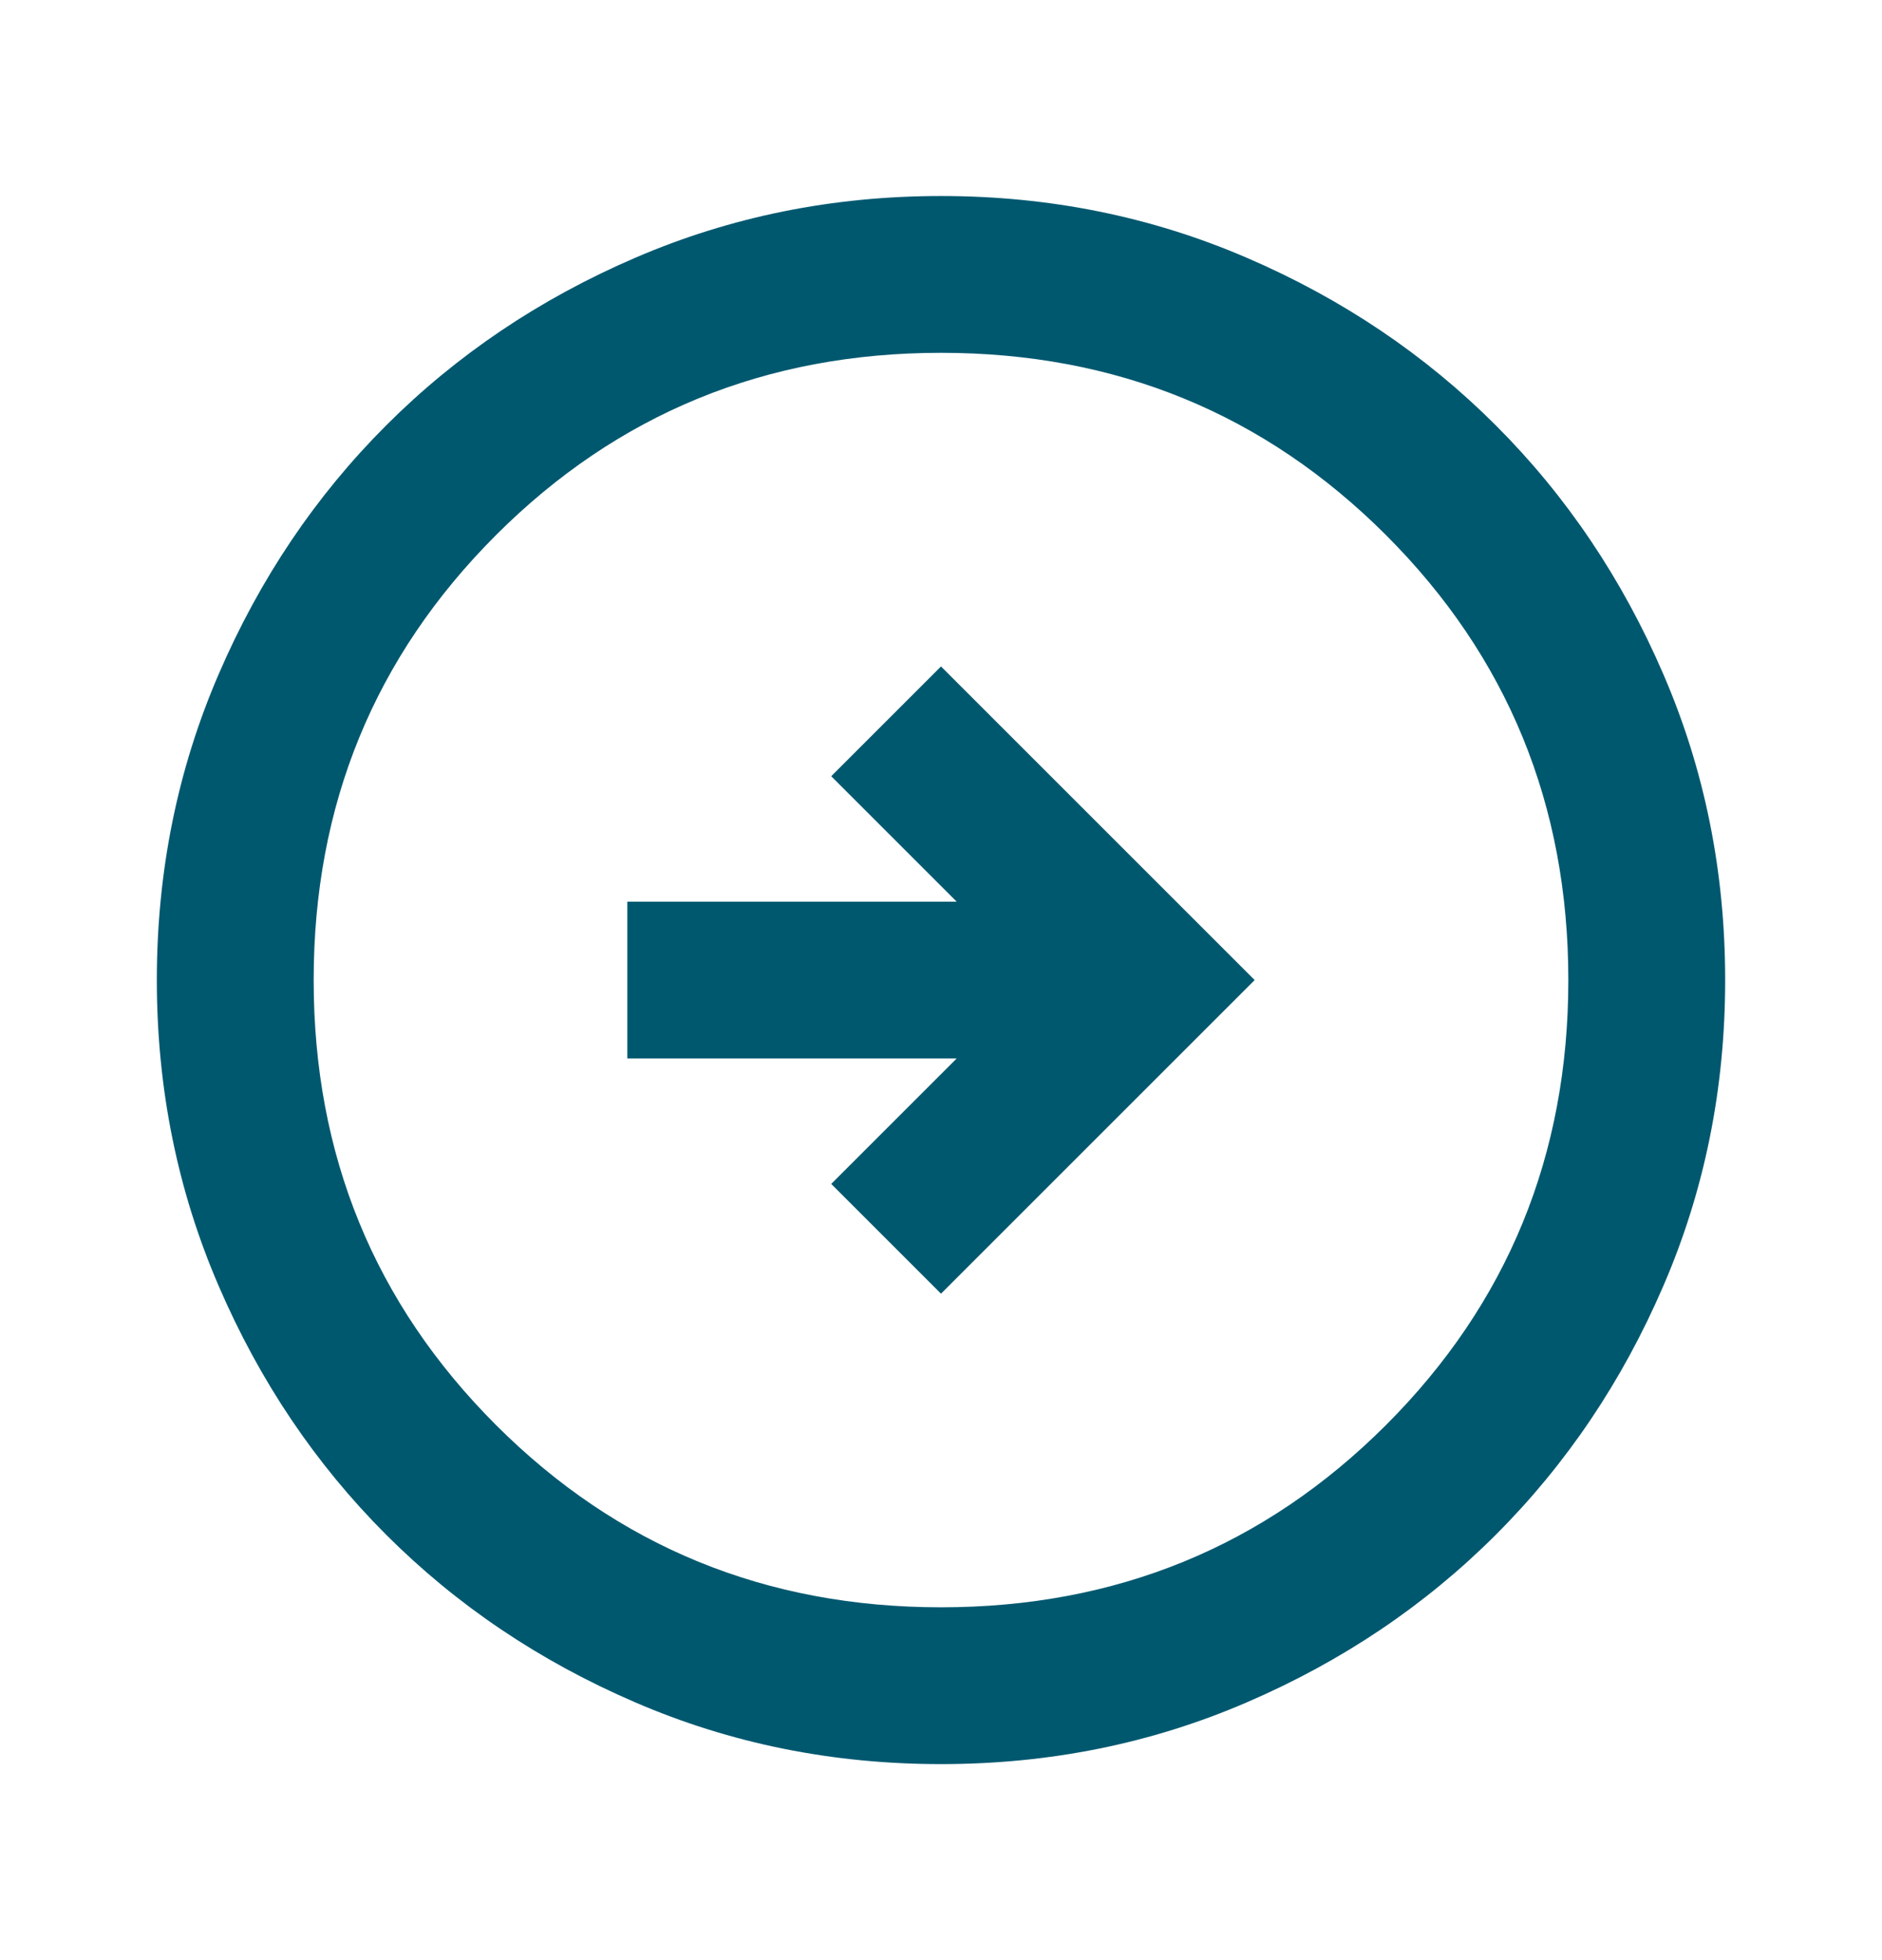 <svg
class="min-w-[24px] min-h-[24px]"
width="24"
height="25"
viewBox="0 0 24 25"
fill="none"
xmlns="http://www.w3.org/2000/svg">
    <mask
        id="mask0_3055_183062"
        style="mask-type: alpha"
        maskUnits="userSpaceOnUse"
        x="0"
        y="0"
        width="24"
        height="25">
        <rect y="0.5" width="24" height="24" fill="#D9D9D9" />
    </mask>
    <g mask="url(#mask0_3055_183062)">
        <path
        d="M12 16.5L16 12.5L12 8.5L10.6 9.9L12.2 11.5H8V13.5H12.2L10.6 15.1L12 16.5ZM12 22.5C10.617 22.5 9.317 22.238 8.1 21.712C6.883 21.188 5.825 20.475 4.925 19.575C4.025 18.675 3.312 17.617 2.788 16.4C2.263 15.183 2 13.883 2 12.5C2 11.117 2.263 9.817 2.788 8.6C3.312 7.383 4.025 6.325 4.925 5.425C5.825 4.525 6.883 3.812 8.1 3.288C9.317 2.763 10.617 2.5 12 2.5C13.383 2.5 14.683 2.763 15.9 3.288C17.117 3.812 18.175 4.525 19.075 5.425C19.975 6.325 20.688 7.383 21.212 8.6C21.738 9.817 22 11.117 22 12.5C22 13.883 21.738 15.183 21.212 16.4C20.688 17.617 19.975 18.675 19.075 19.575C18.175 20.475 17.117 21.188 15.9 21.712C14.683 22.238 13.383 22.5 12 22.5ZM12 20.5C14.233 20.5 16.125 19.725 17.675 18.175C19.225 16.625 20 14.733 20 12.5C20 10.267 19.225 8.375 17.675 6.825C16.125 5.275 14.233 4.5 12 4.5C9.767 4.5 7.875 5.275 6.325 6.825C4.775 8.375 4 10.267 4 12.5C4 14.733 4.775 16.625 6.325 18.175C7.875 19.725 9.767 20.5 12 20.5Z"
        fill="#00586F" />
    </g>
</svg>